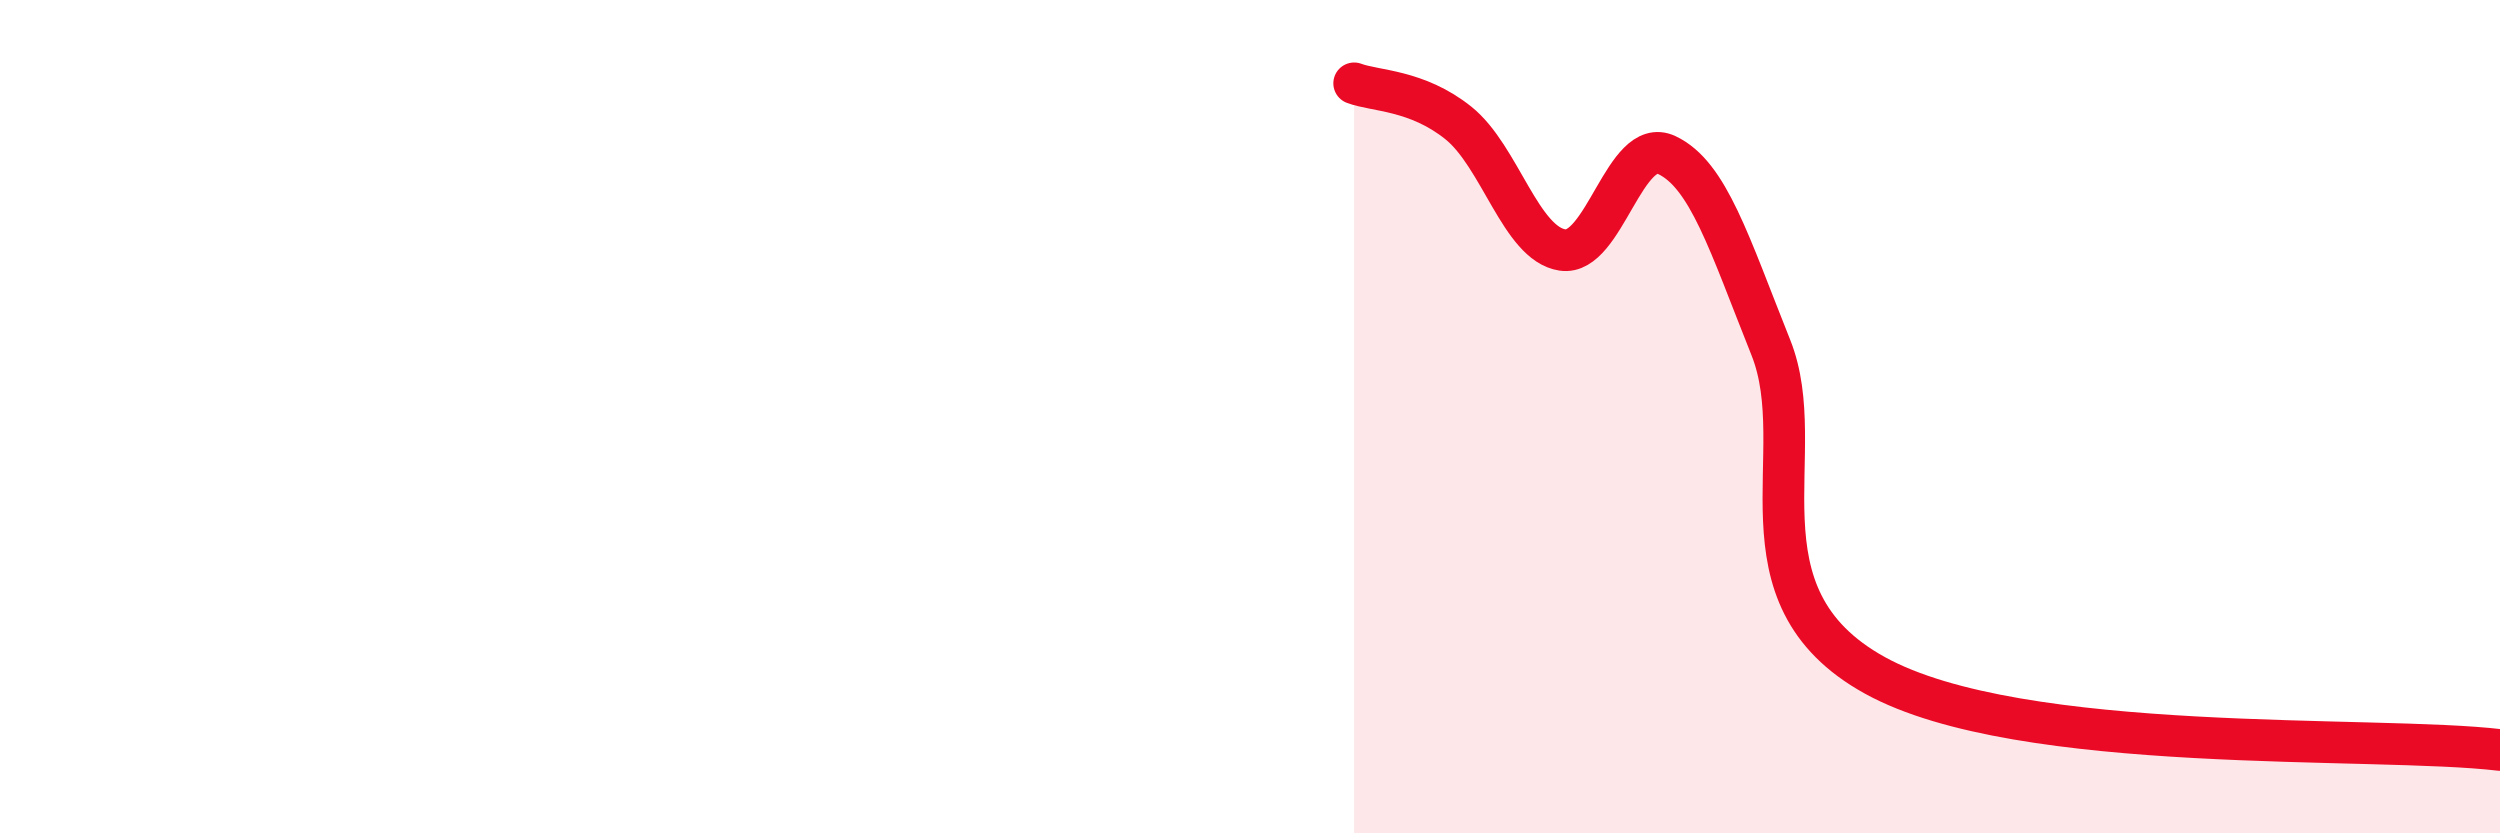 
    <svg width="60" height="20" viewBox="0 0 60 20" xmlns="http://www.w3.org/2000/svg">
      <path
        d="M 32.5,2 C 33,2.19 34,2.15 35,2.95 C 36,3.75 36.5,5.85 37.5,6 C 38.5,6.15 39,3.25 40,3.72 C 41,4.19 41.5,5.84 42.5,8.34 C 43.5,10.84 41.5,14.28 45,16.21 C 48.5,18.14 57,17.64 60,18L60 20L32.5 20Z"
        fill="#EB0A25"
        opacity="0.1"
        stroke-linecap="round"
        stroke-linejoin="round"
      />
      <path
        d="M 32.5,2 C 33,2.19 34,2.15 35,2.95 C 36,3.75 36.5,5.85 37.5,6 C 38.5,6.15 39,3.25 40,3.72 C 41,4.19 41.5,5.84 42.5,8.34 C 43.5,10.84 41.5,14.28 45,16.21 C 48.5,18.14 57,17.64 60,18"
        stroke="#EB0A25"
        stroke-width="1"
        fill="none"
        stroke-linecap="round"
        stroke-linejoin="round"
      />
    </svg>
  